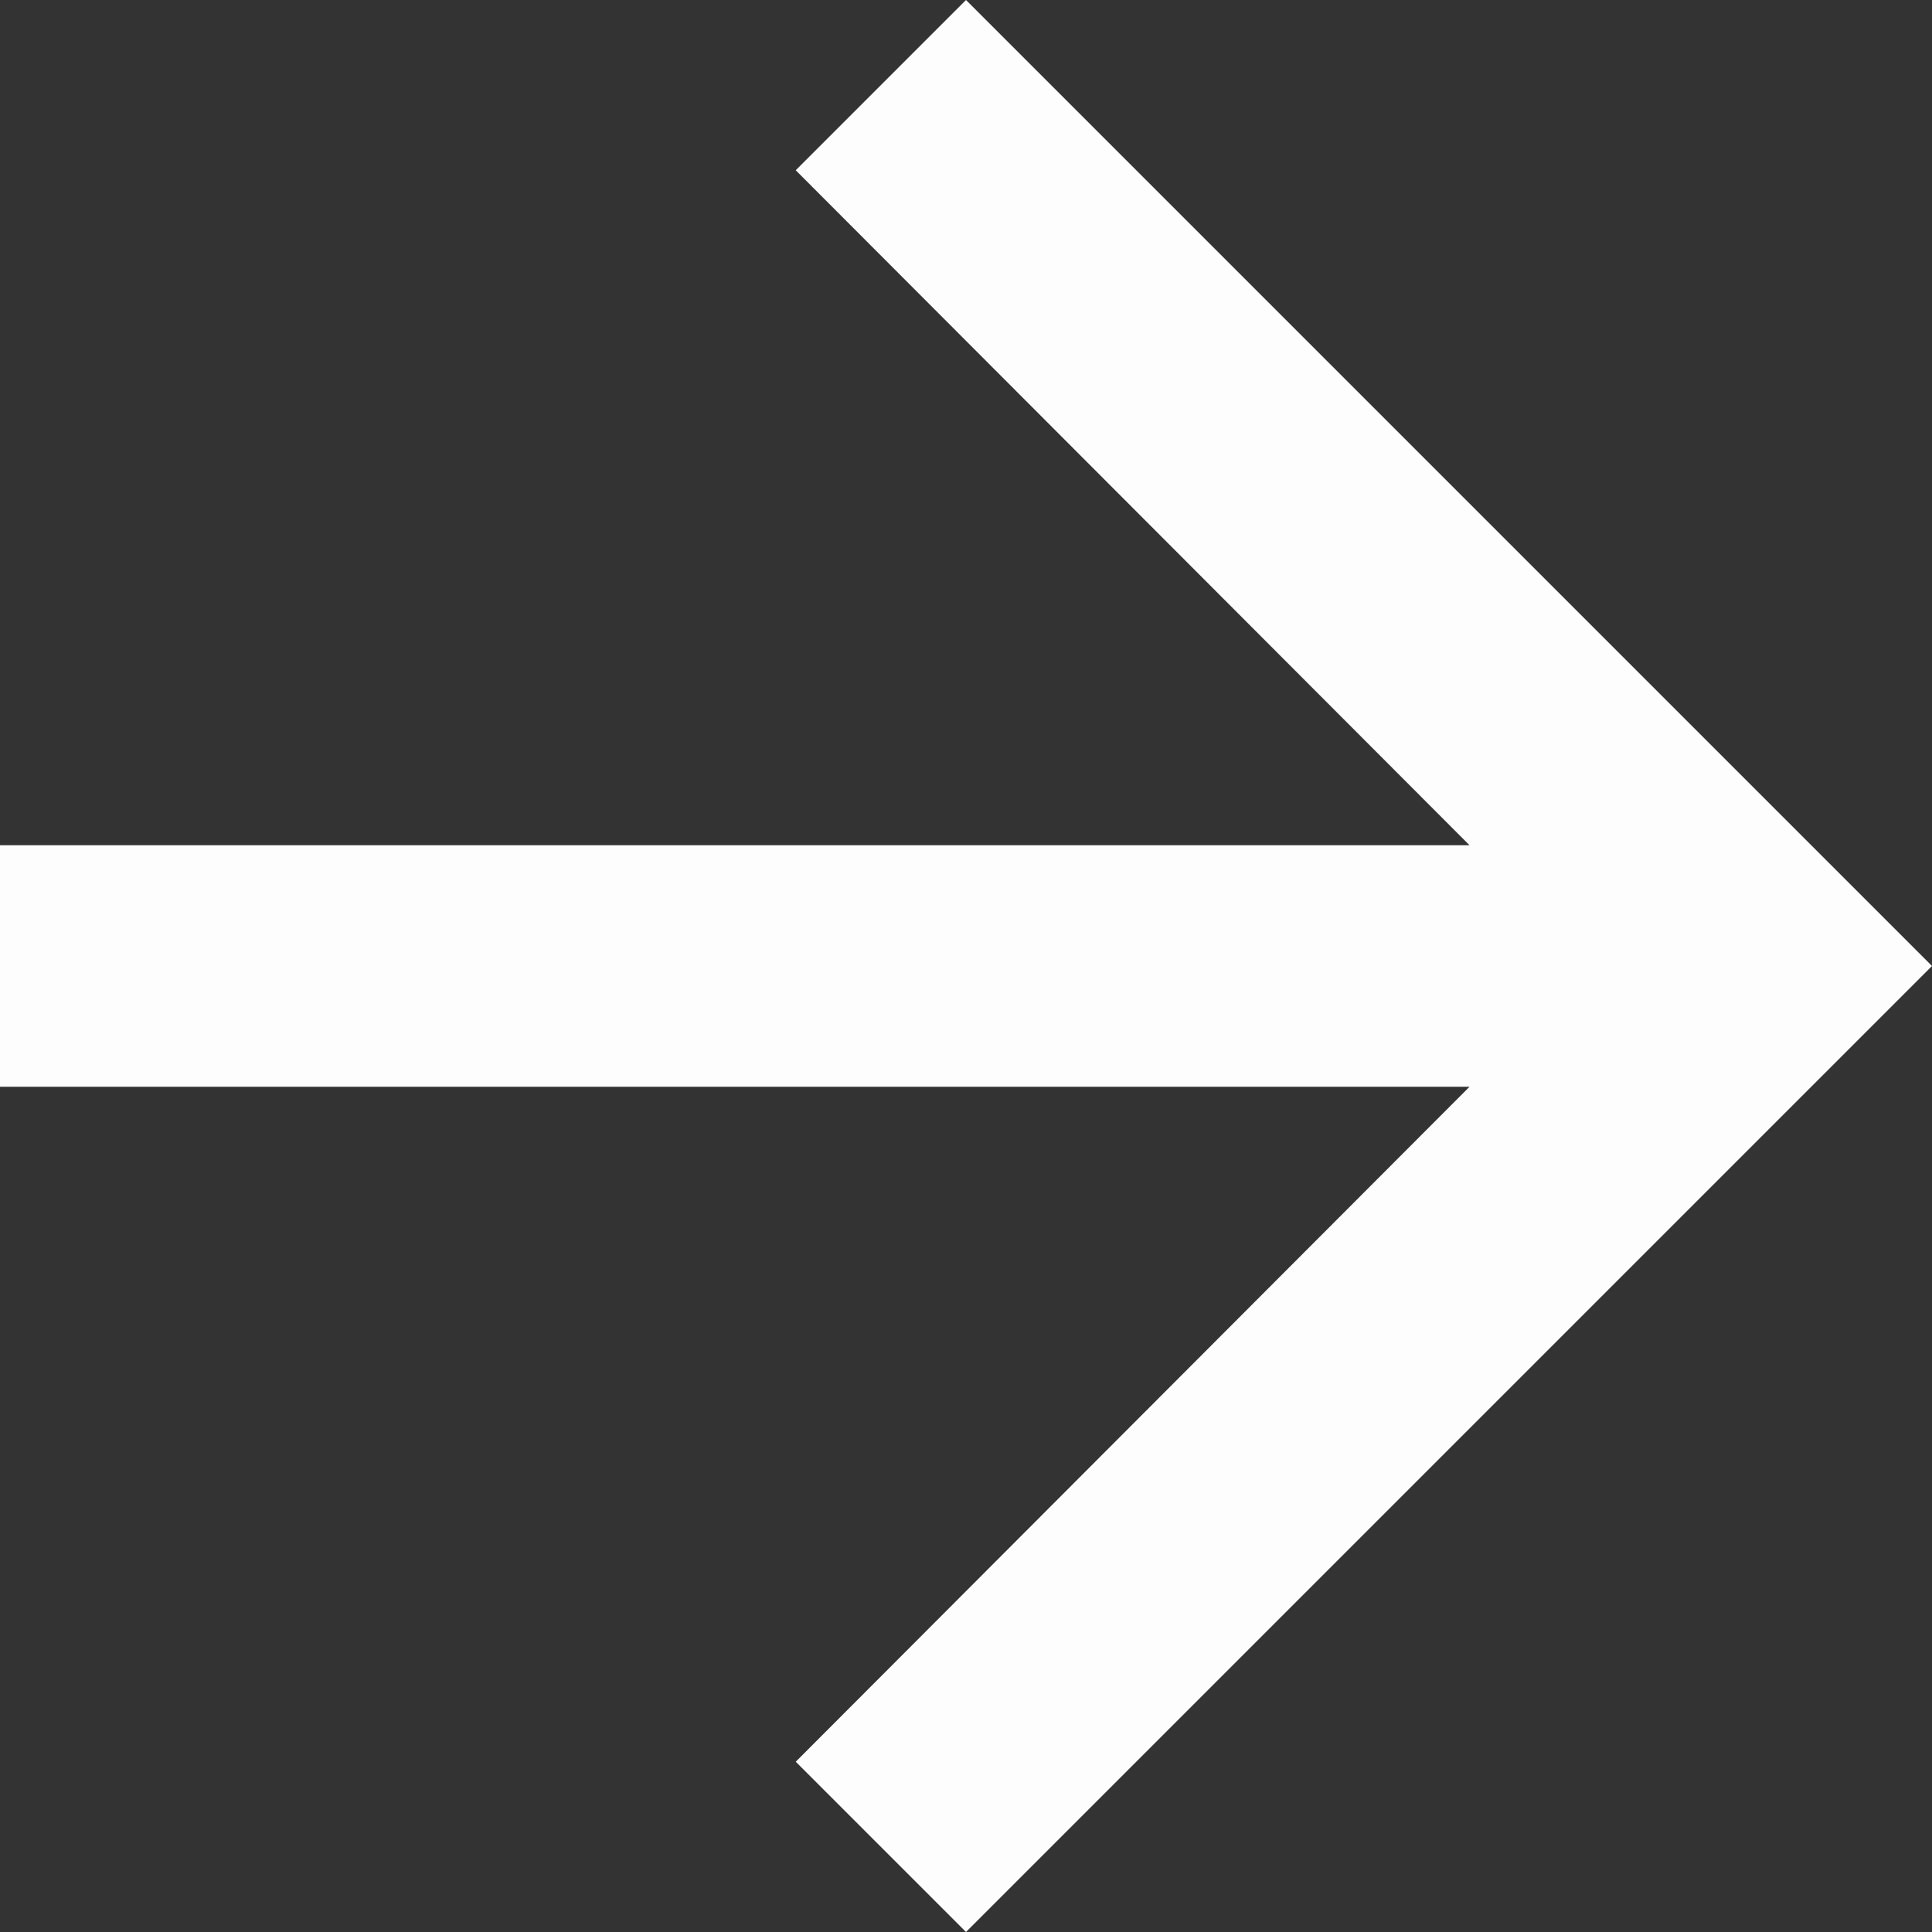 <svg width="71" height="71" viewBox="0 0 71 71" fill="none" xmlns="http://www.w3.org/2000/svg">
<rect x="0" y="0" width="71" height="71" fill="#333333" stroke="none"/>
<path d="M35.5 0L29.243 6.257L54.004 31.062H0L0 39.938H54.004L29.243 64.743L35.5 71L71 35.5L35.5 0Z" fill="#FDFDFD"/>
</svg>
